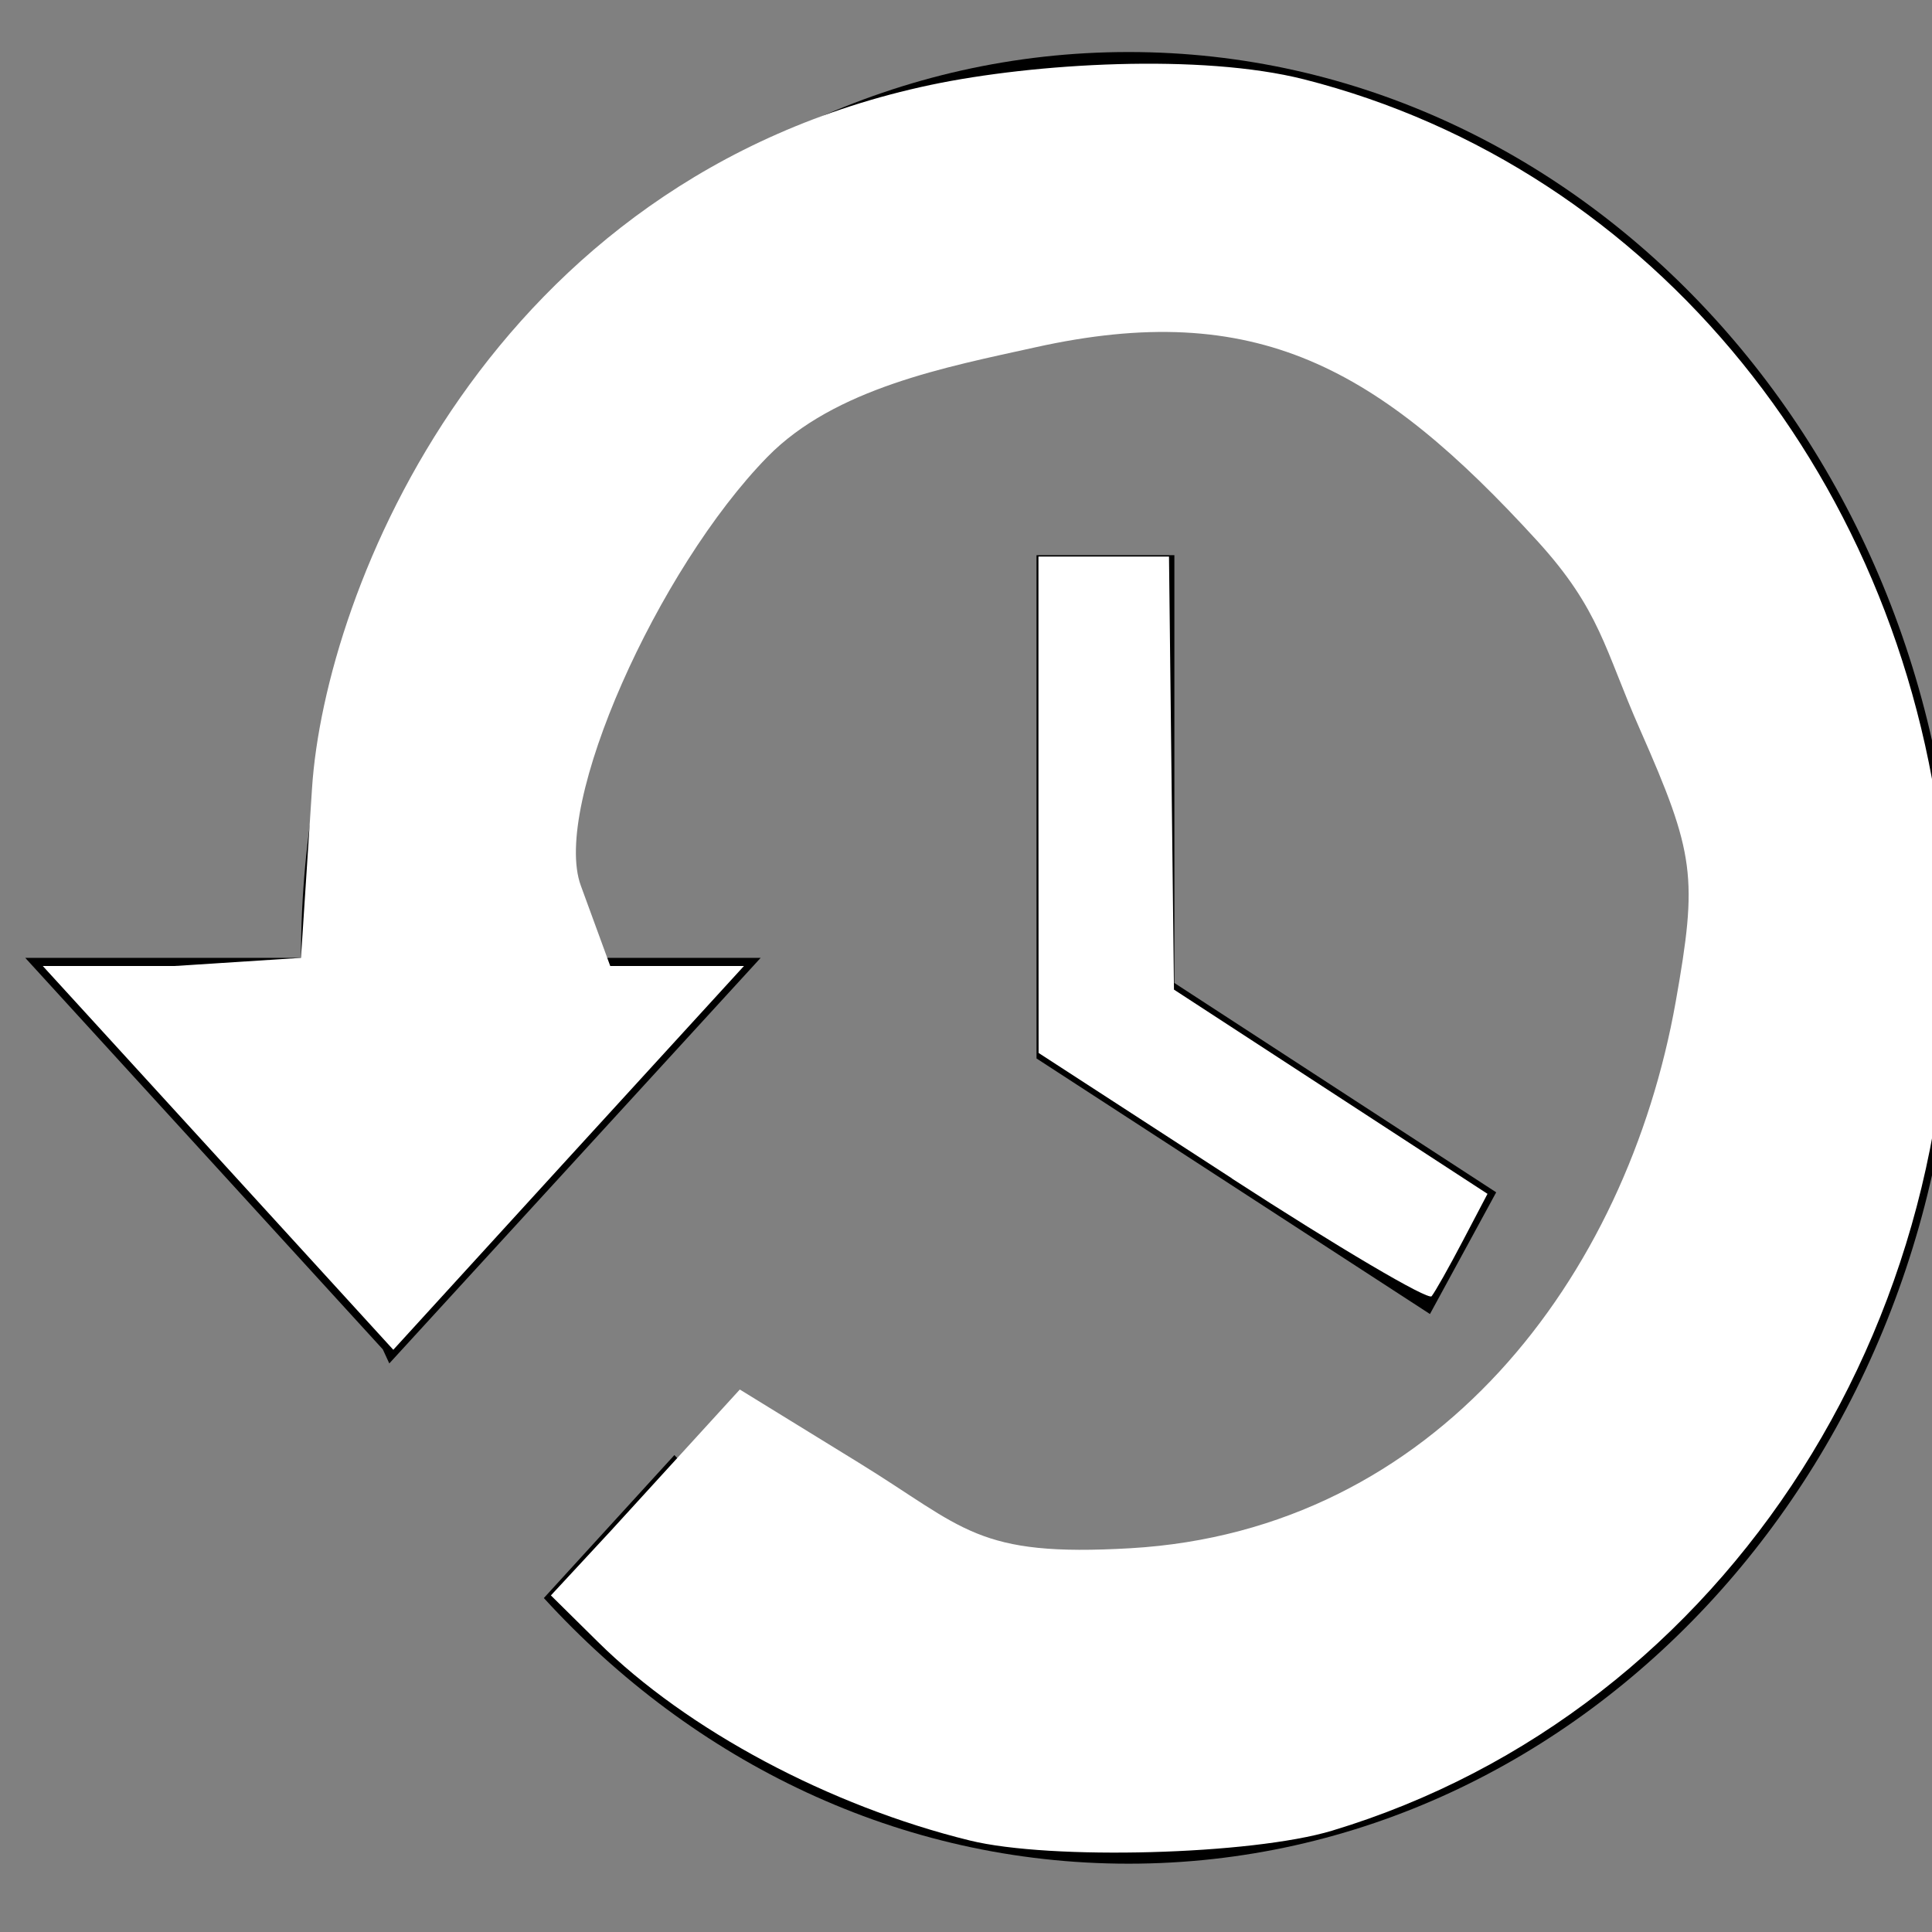 <?xml version="1.0" encoding="UTF-8" standalone="no"?>
<!-- Generator: Adobe Illustrator 16.0.0, SVG Export Plug-In . SVG Version: 6.00 Build 0)  -->

<svg
   xmlns:dc="http://purl.org/dc/elements/1.1/"
   xmlns:cc="http://creativecommons.org/ns#"
   xmlns:rdf="http://www.w3.org/1999/02/22-rdf-syntax-ns#"
   xmlns:svg="http://www.w3.org/2000/svg"
   xmlns="http://www.w3.org/2000/svg"
   xmlns:sodipodi="http://sodipodi.sourceforge.net/DTD/sodipodi-0.dtd"
   xmlns:inkscape="http://www.inkscape.org/namespaces/inkscape"
   version="1.1"
   id="Layer_1"
   x="0px"
   y="0px"
   width="14px"
   height="14px"
   viewBox="0 0 14 14"
   style="enable-background:new 0 0 14 14;"
   xml:space="preserve"
   inkscape:version="0.48.5 r10040"
   sodipodi:docname="fatu-reset-white.svg"><rect x="0" y="0" width="14" height="14" fill="#808080" stroke="none"/><defs
     id="defs37" /><sodipodi:namedview
     pagecolor="#ffffff"
     bordercolor="#666666"
     borderopacity="1"
     objecttolerance="10"
     gridtolerance="10"
     guidetolerance="10"
     inkscape:pageopacity="0"
     inkscape:pageshadow="2"
     inkscape:window-width="1024"
     inkscape:window-height="709"
     id="namedview35"
     showgrid="false"
     inkscape:zoom="16.857143"
     inkscape:cx="7.0000001"
     inkscape:cy="7.0000001"
     inkscape:window-x="0"
     inkscape:window-y="27"
     inkscape:window-maximized="1"
     inkscape:current-layer="Layer_1"
     inkscape:object-nodes="true"
     inkscape:snap-smooth-nodes="true"
     inkscape:snap-object-midpoints="true" /><g
     id="g5" /><g
     id="g7" /><g
     id="g9" /><g
     id="g11" /><g
     id="g13" /><g
     id="g15" /><g
     id="g17" /><g
     id="g19" /><g
     id="g21" /><g
     id="g23" /><g
     id="g25" /><g
     id="g27" /><g
     id="g29" /><g
     id="g31" /><g
     id="g33" /><path
     d="m 8.177,0.377 c -3.311,0 -5.996,2.939 -5.996,6.564 H 0.183 L 2.774,9.778 2.821,9.88 5.512,6.941 H 3.514 c 0,-2.822 2.085,-5.105 4.664,-5.105 2.578,0 4.664,2.283 4.664,5.105 0,2.822 -2.085,5.105 -4.664,5.105 -1.286,0 -2.452,-0.576 -3.291,-1.502 l -0.946,1.036 c 1.086,1.189 2.578,1.925 4.237,1.925 3.311,0 5.996,-2.939 5.996,-6.564 0,-3.625 -2.685,-6.564 -5.996,-6.564 z M 7.511,4.023 v 3.647 L 10.362,9.522 10.842,8.64 8.51,7.123 V 4.023 H 7.511 z"
     id="path6"
     inkscape:connector-curvature="0" /><path
     style="fill:#ffffff"
     d="M 7.028,13.337 C 6.01,13.087 4.978,12.536 4.334,11.899 L 3.992,11.561 4.427,11.092 5.361,10.069 6.219,10.597 c 0.776,0.477 0.855,0.687 1.974,0.622 C 10.405,11.09 11.788,9.258 12.143,7.258 12.303,6.355 12.283,6.191 11.883,5.284 11.628,4.707 11.596,4.42 11.14,3.92 9.992,2.663 9.103,2.16 7.497,2.518 6.864,2.658 6.049,2.812 5.561,3.311 4.768,4.122 3.996,5.837 4.209,6.418 l 0.213,0.582 0,0 0.969,0 L 4.12,8.39 2.85,9.781 1.58,8.39 0.31,7 l 0.955,0 L 2.181,6.941 2.261,5.713 C 2.354,4.28 3.538,1.293 6.745,0.615 7.495,0.457 8.703,0.386 9.45,0.575 11.982,1.218 13.833,3.501 14.09,6.295 14.383,9.479 12.523,12.4 9.652,13.266 9.07,13.441 7.614,13.481 7.028,13.337 z"
     id="path2989"
     inkscape:connector-curvature="0"
     sodipodi:nodetypes="cscccsssssssscccccccccsssssc" /><path
     style="fill:#ffffff"
     d="M 8.927,8.539 7.526,7.63 7.525,5.832 7.525,4.033 l 0.473,0 0.473,0 0.018,1.569 0.018,1.569 1.136,0.74 1.136,0.74 -0.18,0.343 c -0.099,0.189 -0.2,0.368 -0.225,0.399 -0.025,0.031 -0.676,-0.353 -1.447,-0.853 l 0,0 z"
     id="path2991"
     inkscape:connector-curvature="0" /></svg>